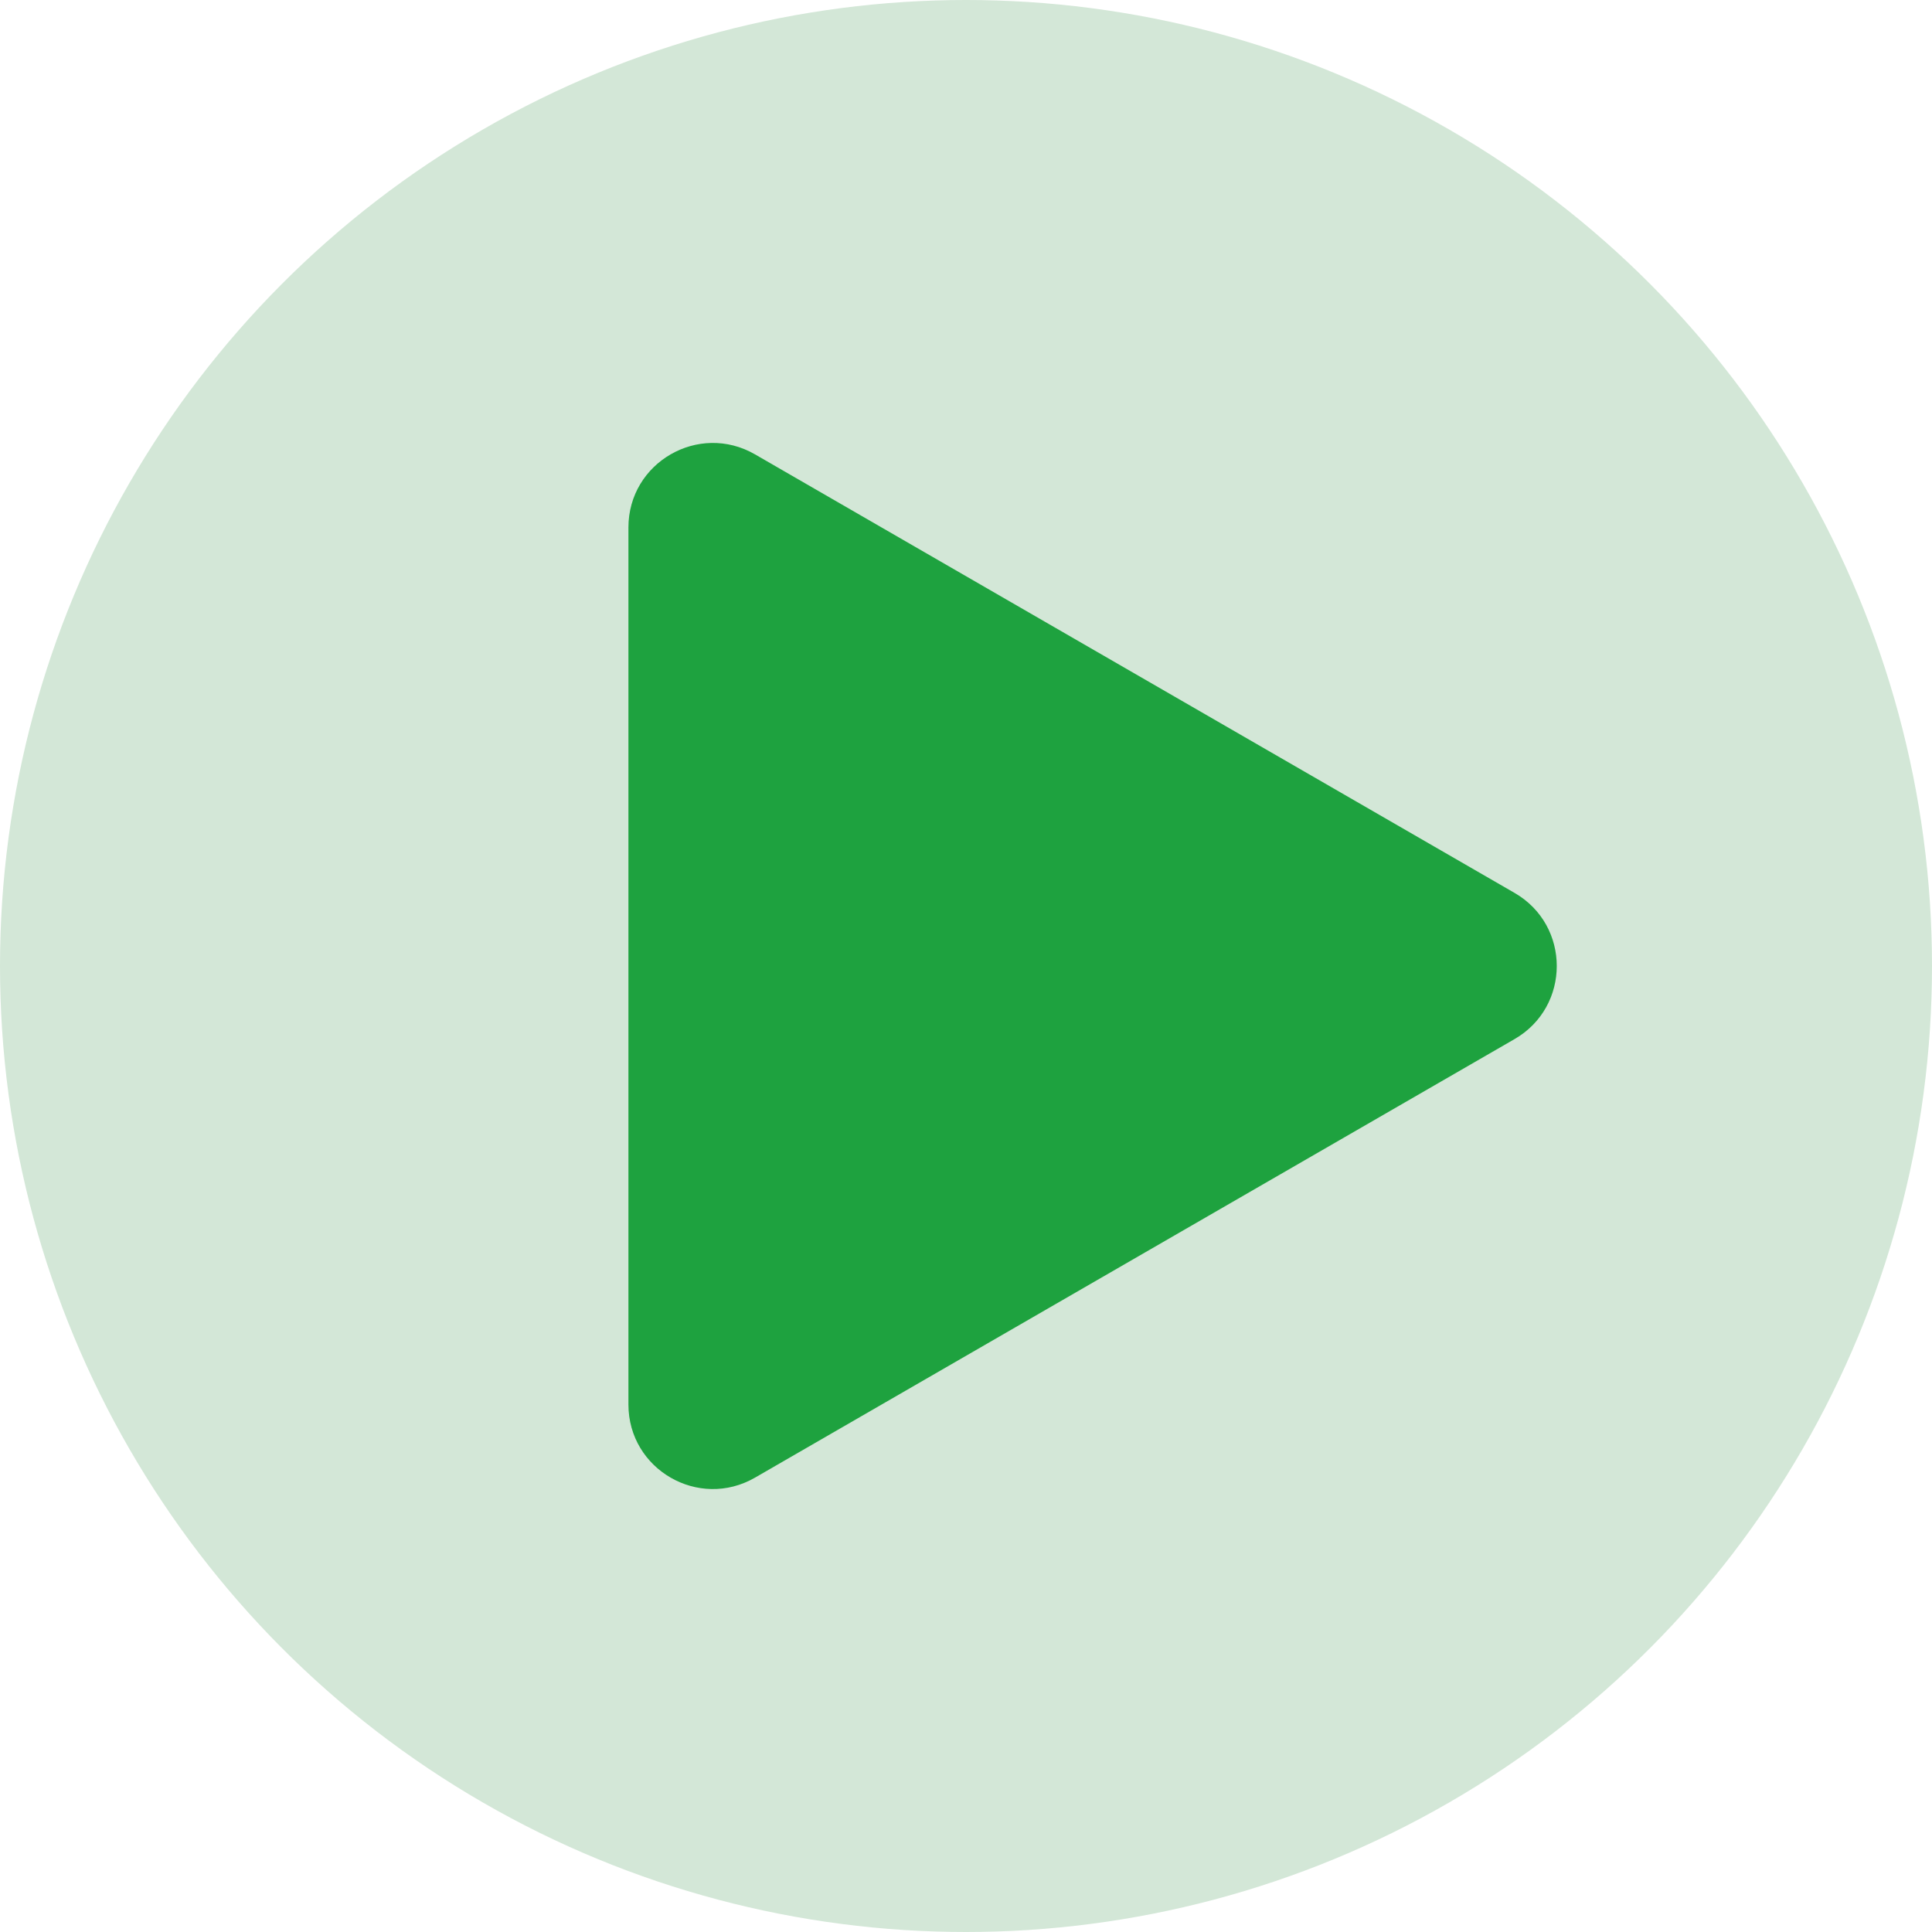 <?xml version="1.0" encoding="utf-8"?>
<svg xmlns="http://www.w3.org/2000/svg" fill="none" height="100%" overflow="visible" preserveAspectRatio="none" style="display: block;" viewBox="0 0 25.64 25.64" width="100%">
<g id="Group 1">
<circle cx="12.82" cy="12.82" fill="#D3E7D7" id="Ellipse 1" r="12.82"/>
<path d="M20.1 11.85C20.847 12.281 20.847 13.359 20.1 13.79L10.02 19.61C9.273 20.041 8.34 19.502 8.34 18.64L8.34 7C8.34 6.138 9.273 5.599 10.02 6.03L20.1 11.85Z" fill="#1EA23F" id="Polygon 1"/>
</g>
</svg>
